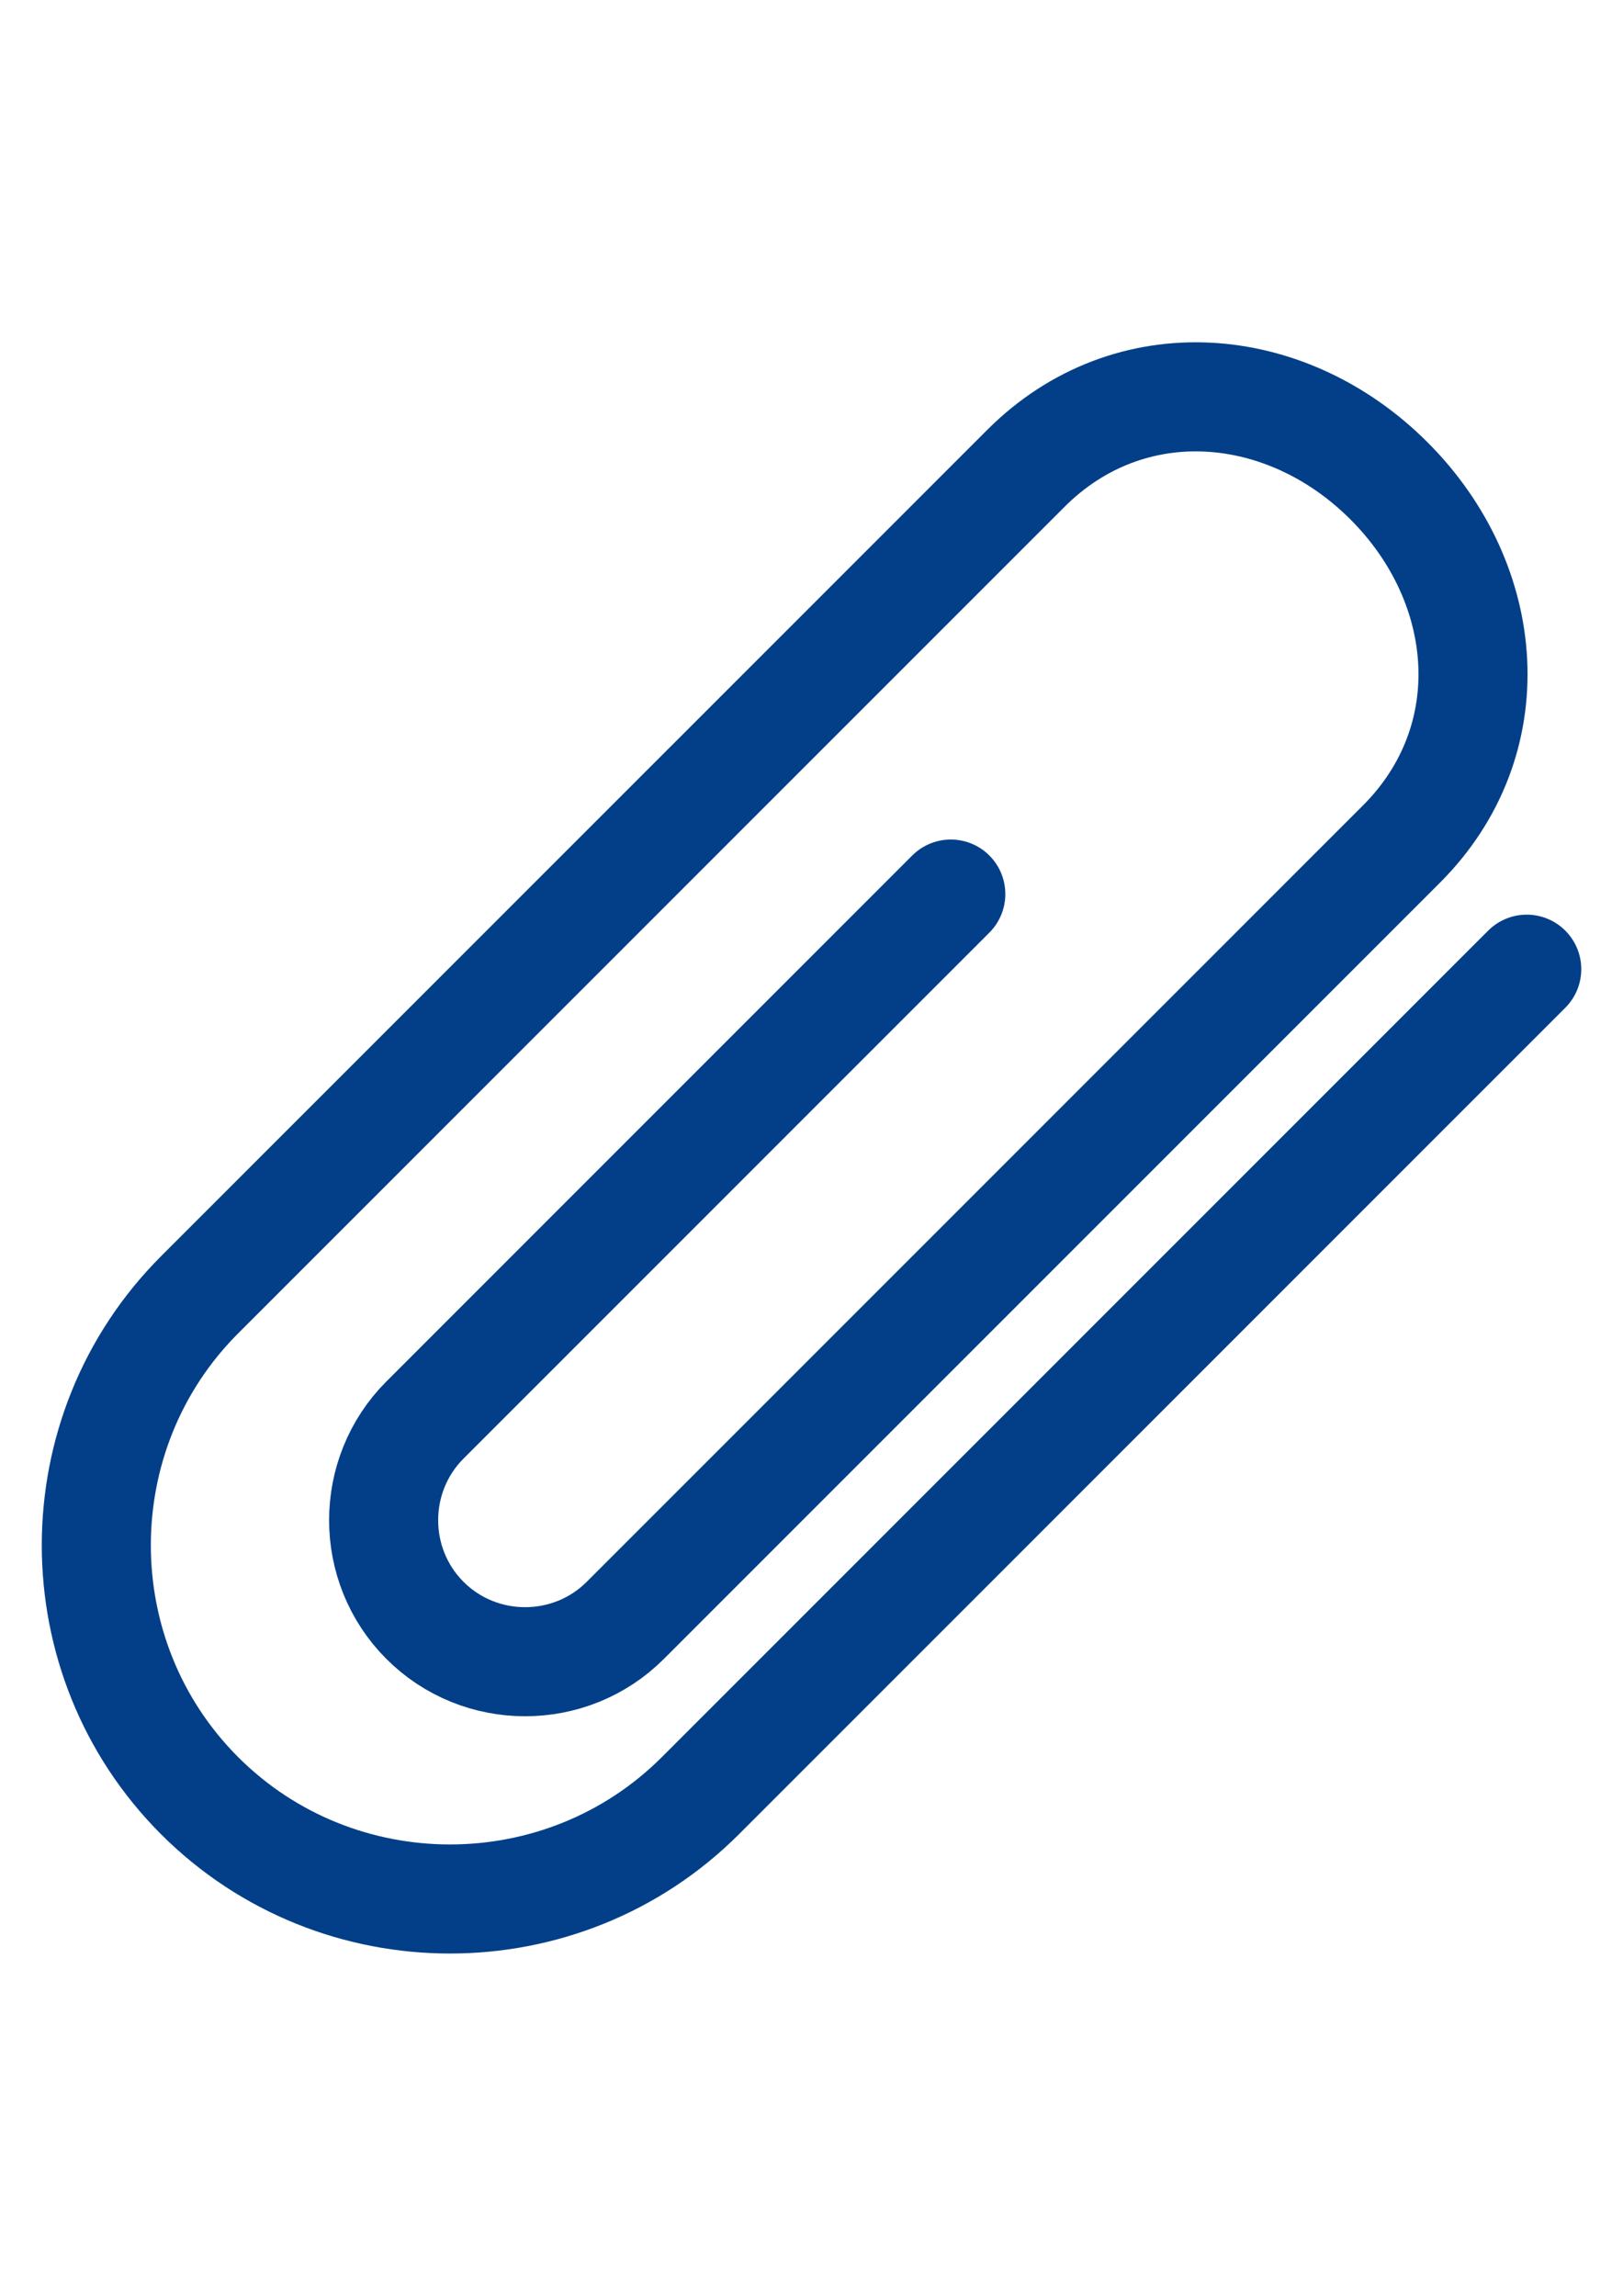 <?xml version="1.0" encoding="utf-8"?>
<!-- Generator: Adobe Illustrator 15.0.0, SVG Export Plug-In . SVG Version: 6.00 Build 0)  -->
<!DOCTYPE svg PUBLIC "-//W3C//DTD SVG 1.1//EN" "http://www.w3.org/Graphics/SVG/1.1/DTD/svg11.dtd">
<svg version="1.1" id="Capa_1" xmlns="http://www.w3.org/2000/svg" xmlns:xlink="http://www.w3.org/1999/xlink" x="0px" y="0px"
	 width="595.279px" height="841.89px" viewBox="0 0 595.279 841.89" enable-background="new 0 0 595.279 841.89"
	 xml:space="preserve">
<path fill="none" stroke="#023F88" stroke-width="40" stroke-linecap="round" stroke-miterlimit="10" d="M348.729,327.861
	L155.865,520.736c-20.209,20.209-20.209,53.266,0,73.475l0,0c20.209,20.209,53.266,20.209,73.475,0l284.704-284.704
	c37.886-37.887,33.289-95.283-4.598-133.169l0,0c-37.886-37.886-95.282-42.472-133.169-4.597L73.208,474.81
	c-50.512,50.512-50.512,133.17,0,183.682l0,0c50.512,50.512,133.169,50.512,183.681,0L559.97,355.41"/>
</svg>
